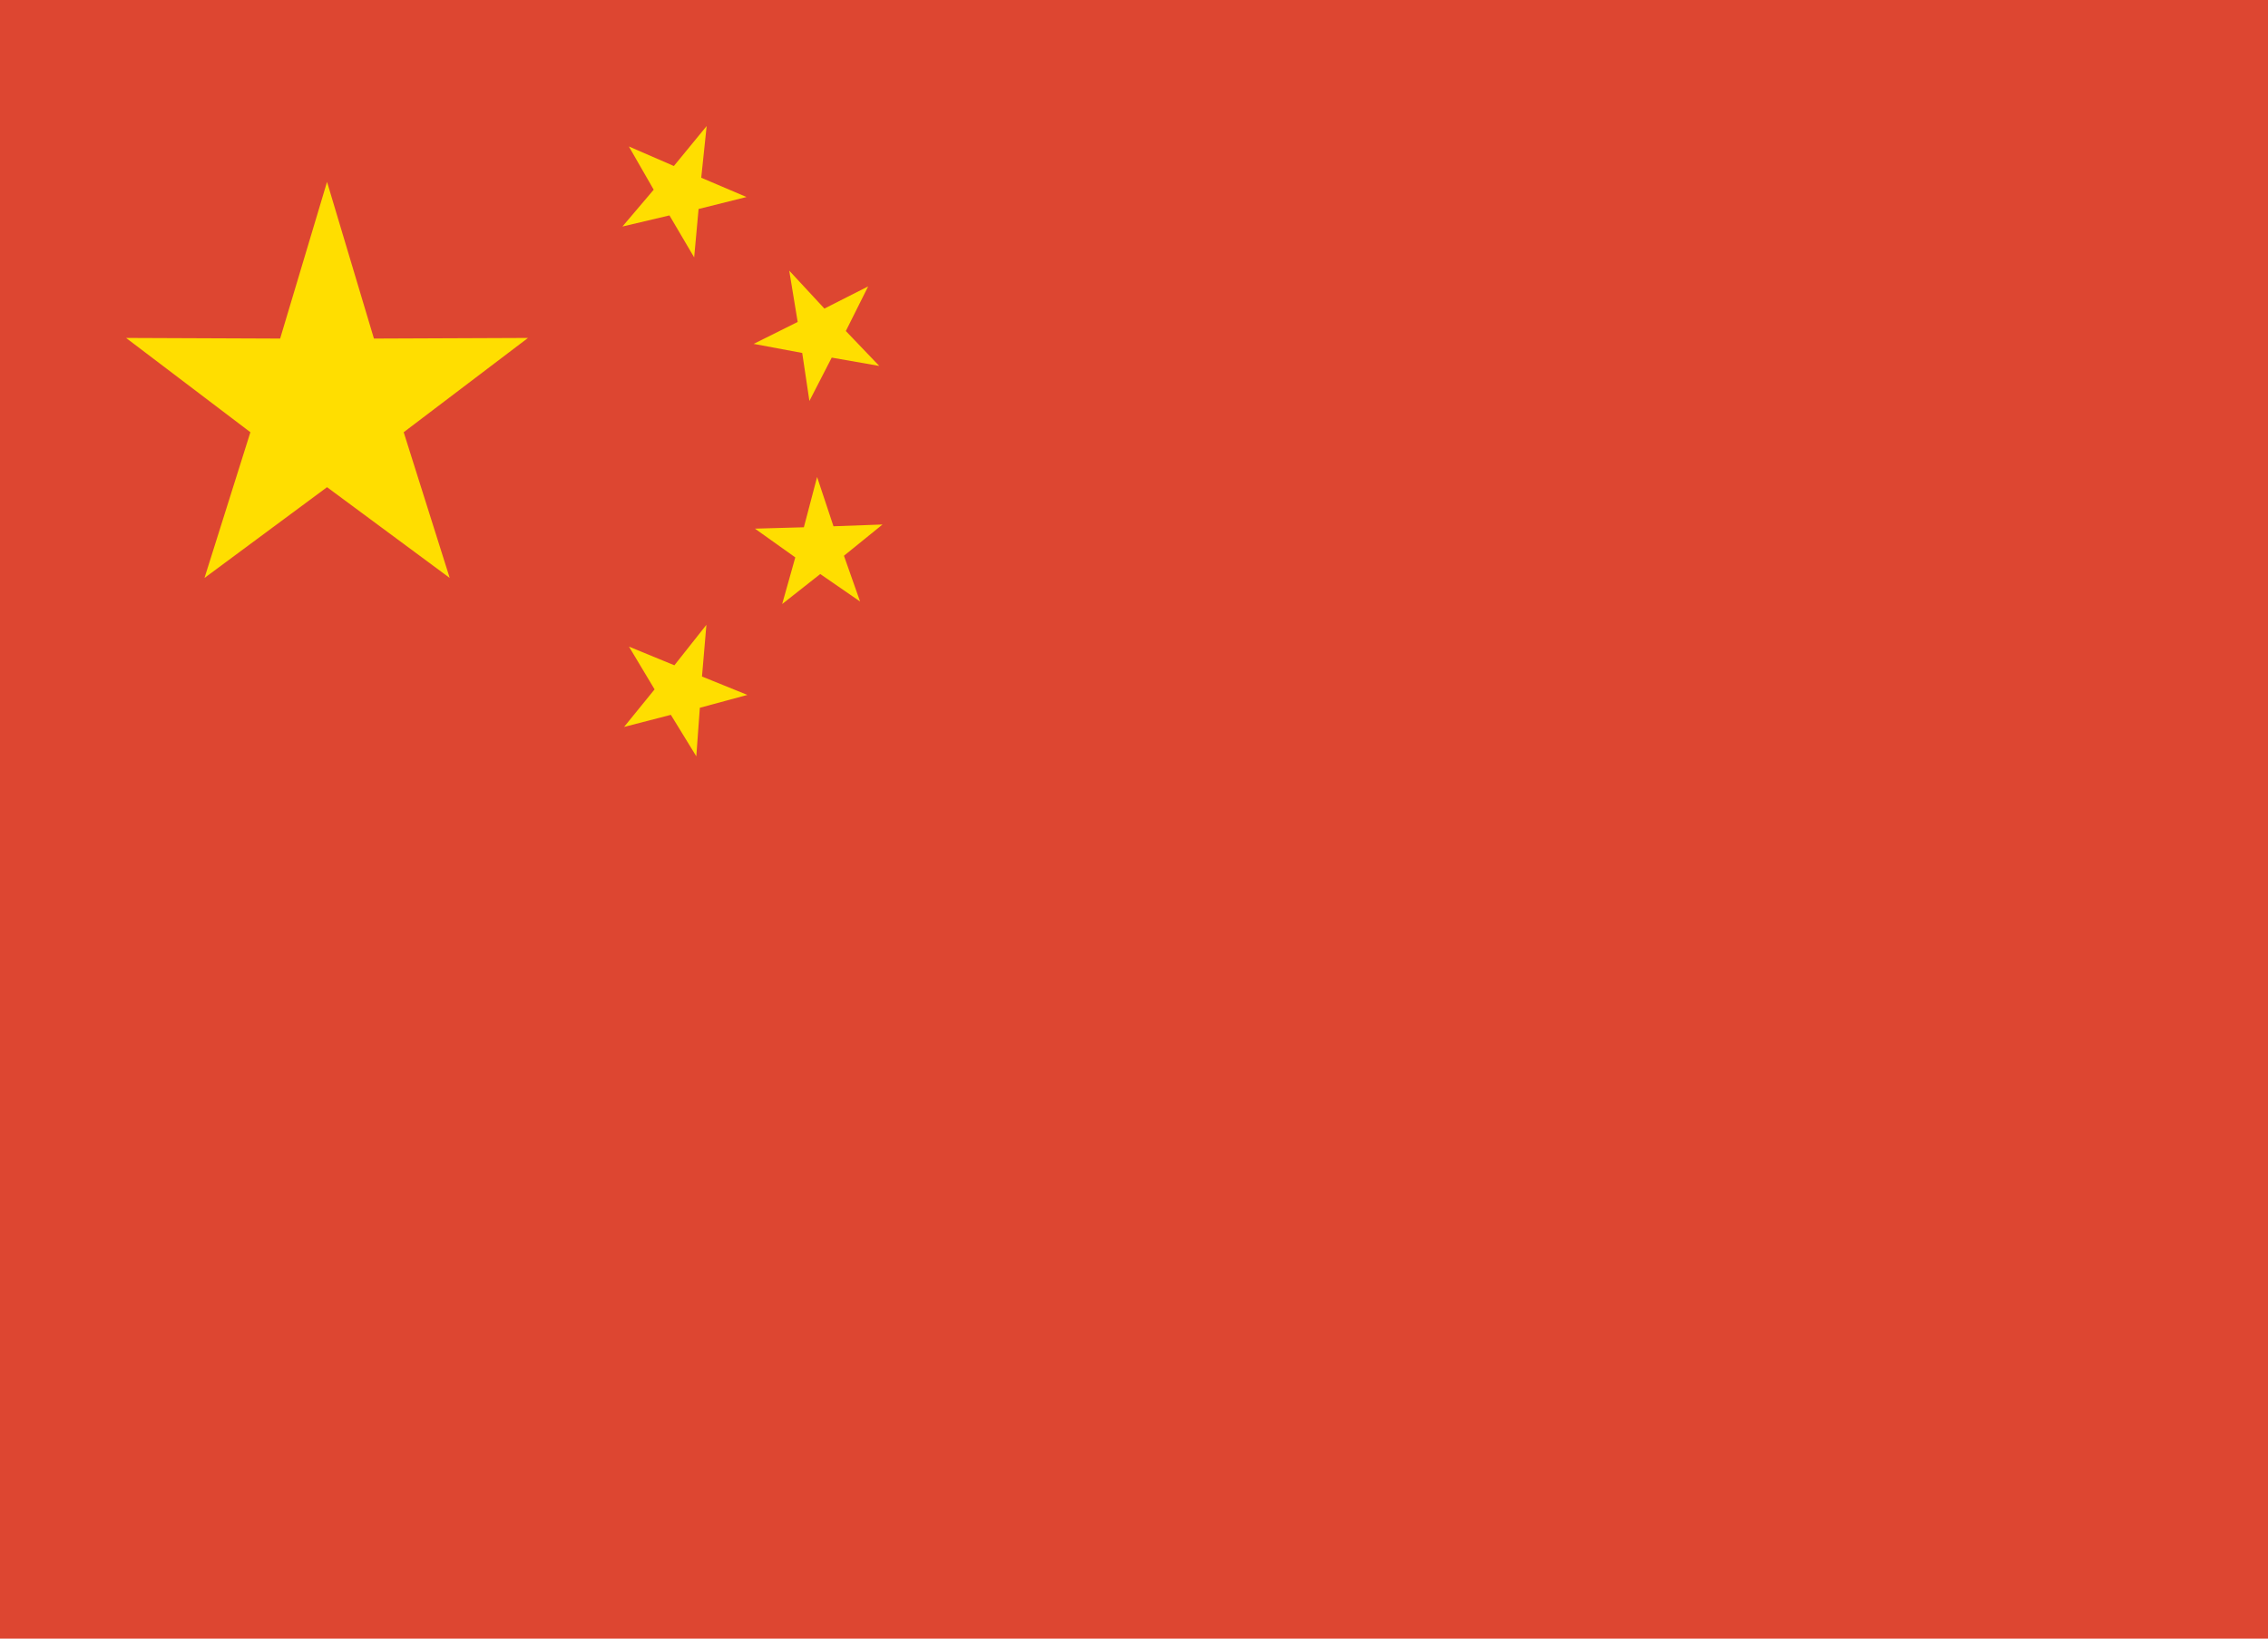 <?xml version="1.0" standalone="no"?><!DOCTYPE svg PUBLIC "-//W3C//DTD SVG 1.1//EN" "http://www.w3.org/Graphics/SVG/1.1/DTD/svg11.dtd"><svg t="1723084958503" class="icon" viewBox="0 0 1417 1024" version="1.1" xmlns="http://www.w3.org/2000/svg" p-id="51375" xmlns:xlink="http://www.w3.org/1999/xlink" width="276.758" height="200"><path d="M0 0h1417.846v1024H0z" fill="#DD4631" p-id="51376"></path><path d="M204.327 113.664l29.302 97.91 96.256-0.394-77.666 58.919 28.751 91.057-76.642-56.714-76.564 56.714 28.672-91.057L78.769 211.18l96.256 0.394 29.302-97.91z m306.176 184.399l10.24 30.799L551.385 327.759l-24.103 19.535 10.082 28.593-24.891-17.172-23.788 18.747 8.192-29.145-25.206-17.959 30.562-0.866 8.271-31.429zM493.095 169.118l21.977 23.71 27.333-13.863-13.942 27.884 20.874 21.819-29.696-5.199-13.942 27.097-4.49-30.011-30.326-5.671 27.49-13.706-5.278-32.059zM441.502 78.769l-3.387 32.295 28.278 12.052-29.932 7.483-2.757 30.247-15.439-26.23-29.381 6.932 19.535-23.001-15.518-27.018 28.121 12.209 20.48-24.97z m-0.158 311.69l-2.757 32.295 28.357 11.5-29.696 8.034L435.042 472.615l-15.911-25.915-29.223 7.562 19.062-23.473-15.99-26.703 28.357 11.658 20.007-25.285z" fill="#FFDE00" p-id="51377"></path></svg>